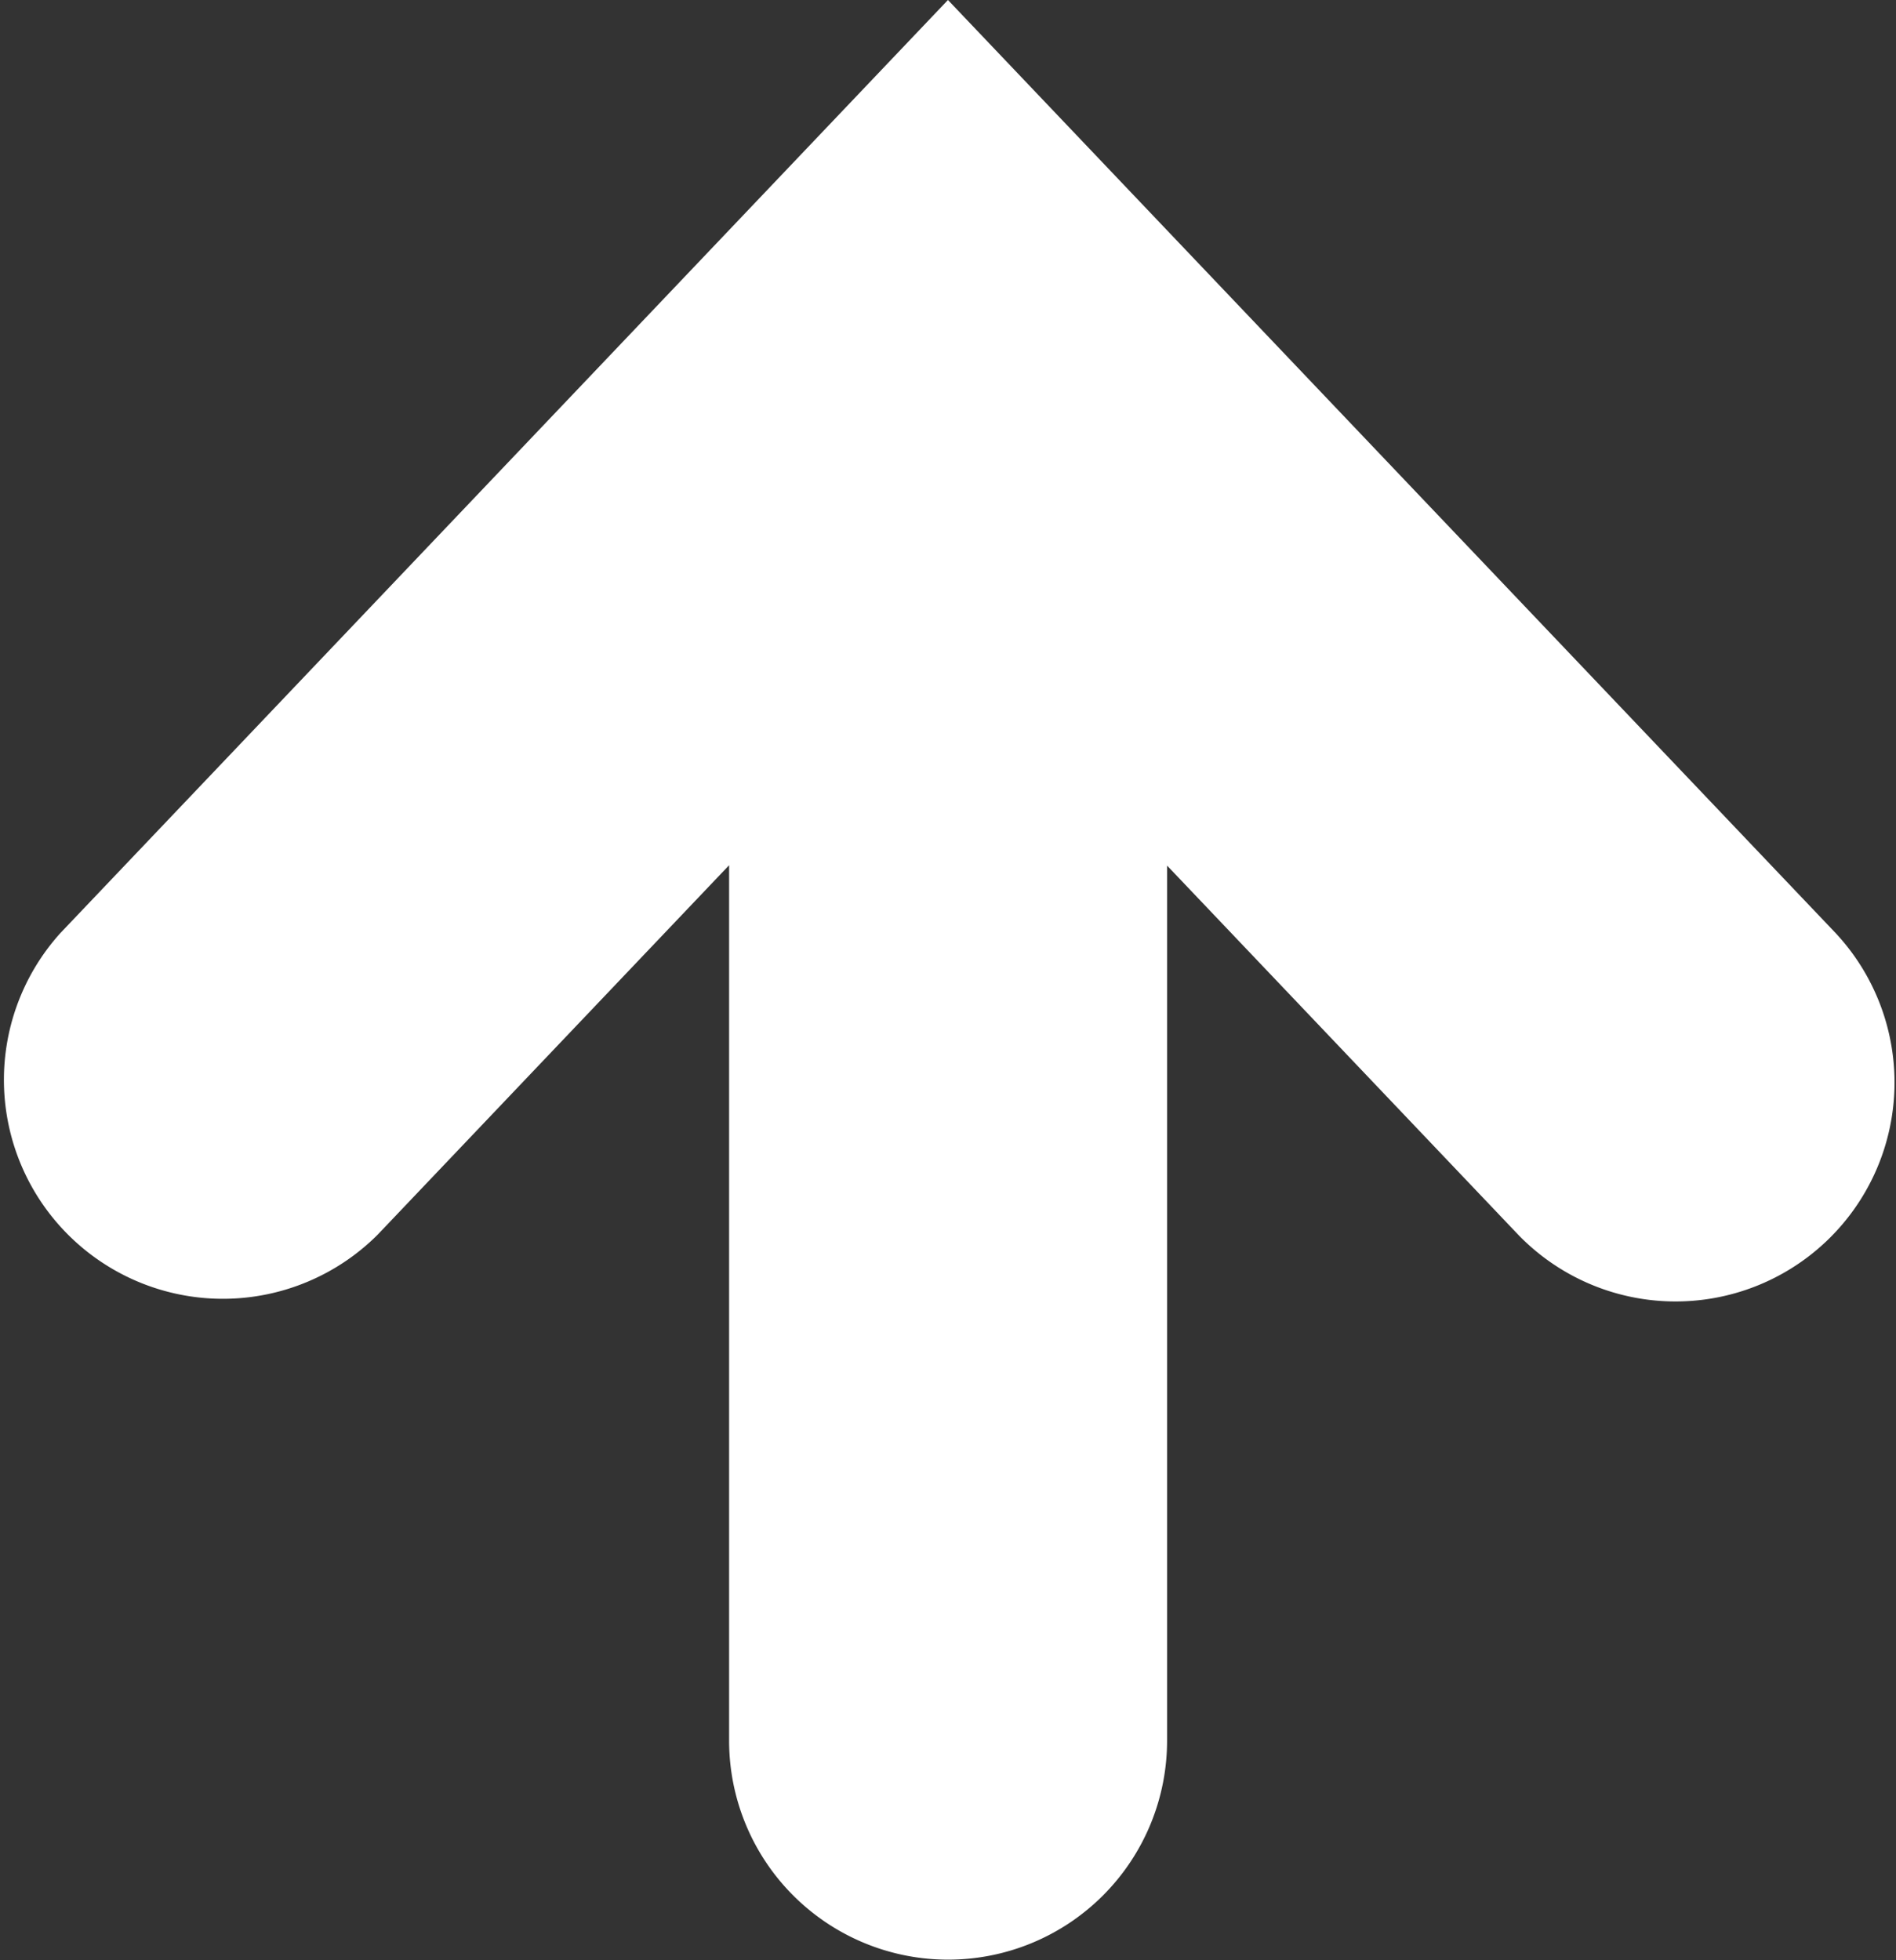 <svg xmlns="http://www.w3.org/2000/svg" width="20.273" height="20.954" viewBox="0 0 20.273 20.954">
  <rect x="0" y="0" width="20.273" height="20.954" fill="#333333" stroke="none"/>
  <g id="矢印アイコン_上1" data-name="矢印アイコン　上1" transform="translate(-8.312)">
    <path id="パス_155" data-name="パス 155" d="M27.94,9.976,18.448,0,8.957,9.976A2.341,2.341,0,0,0,12.35,13.2l3.758-3.95v9.359a2.341,2.341,0,0,0,4.683,0V9.254l3.758,3.95A2.341,2.341,0,0,0,27.94,9.976Z" transform="translate(0)" fill="#fff"/>
  </g>
</svg>
